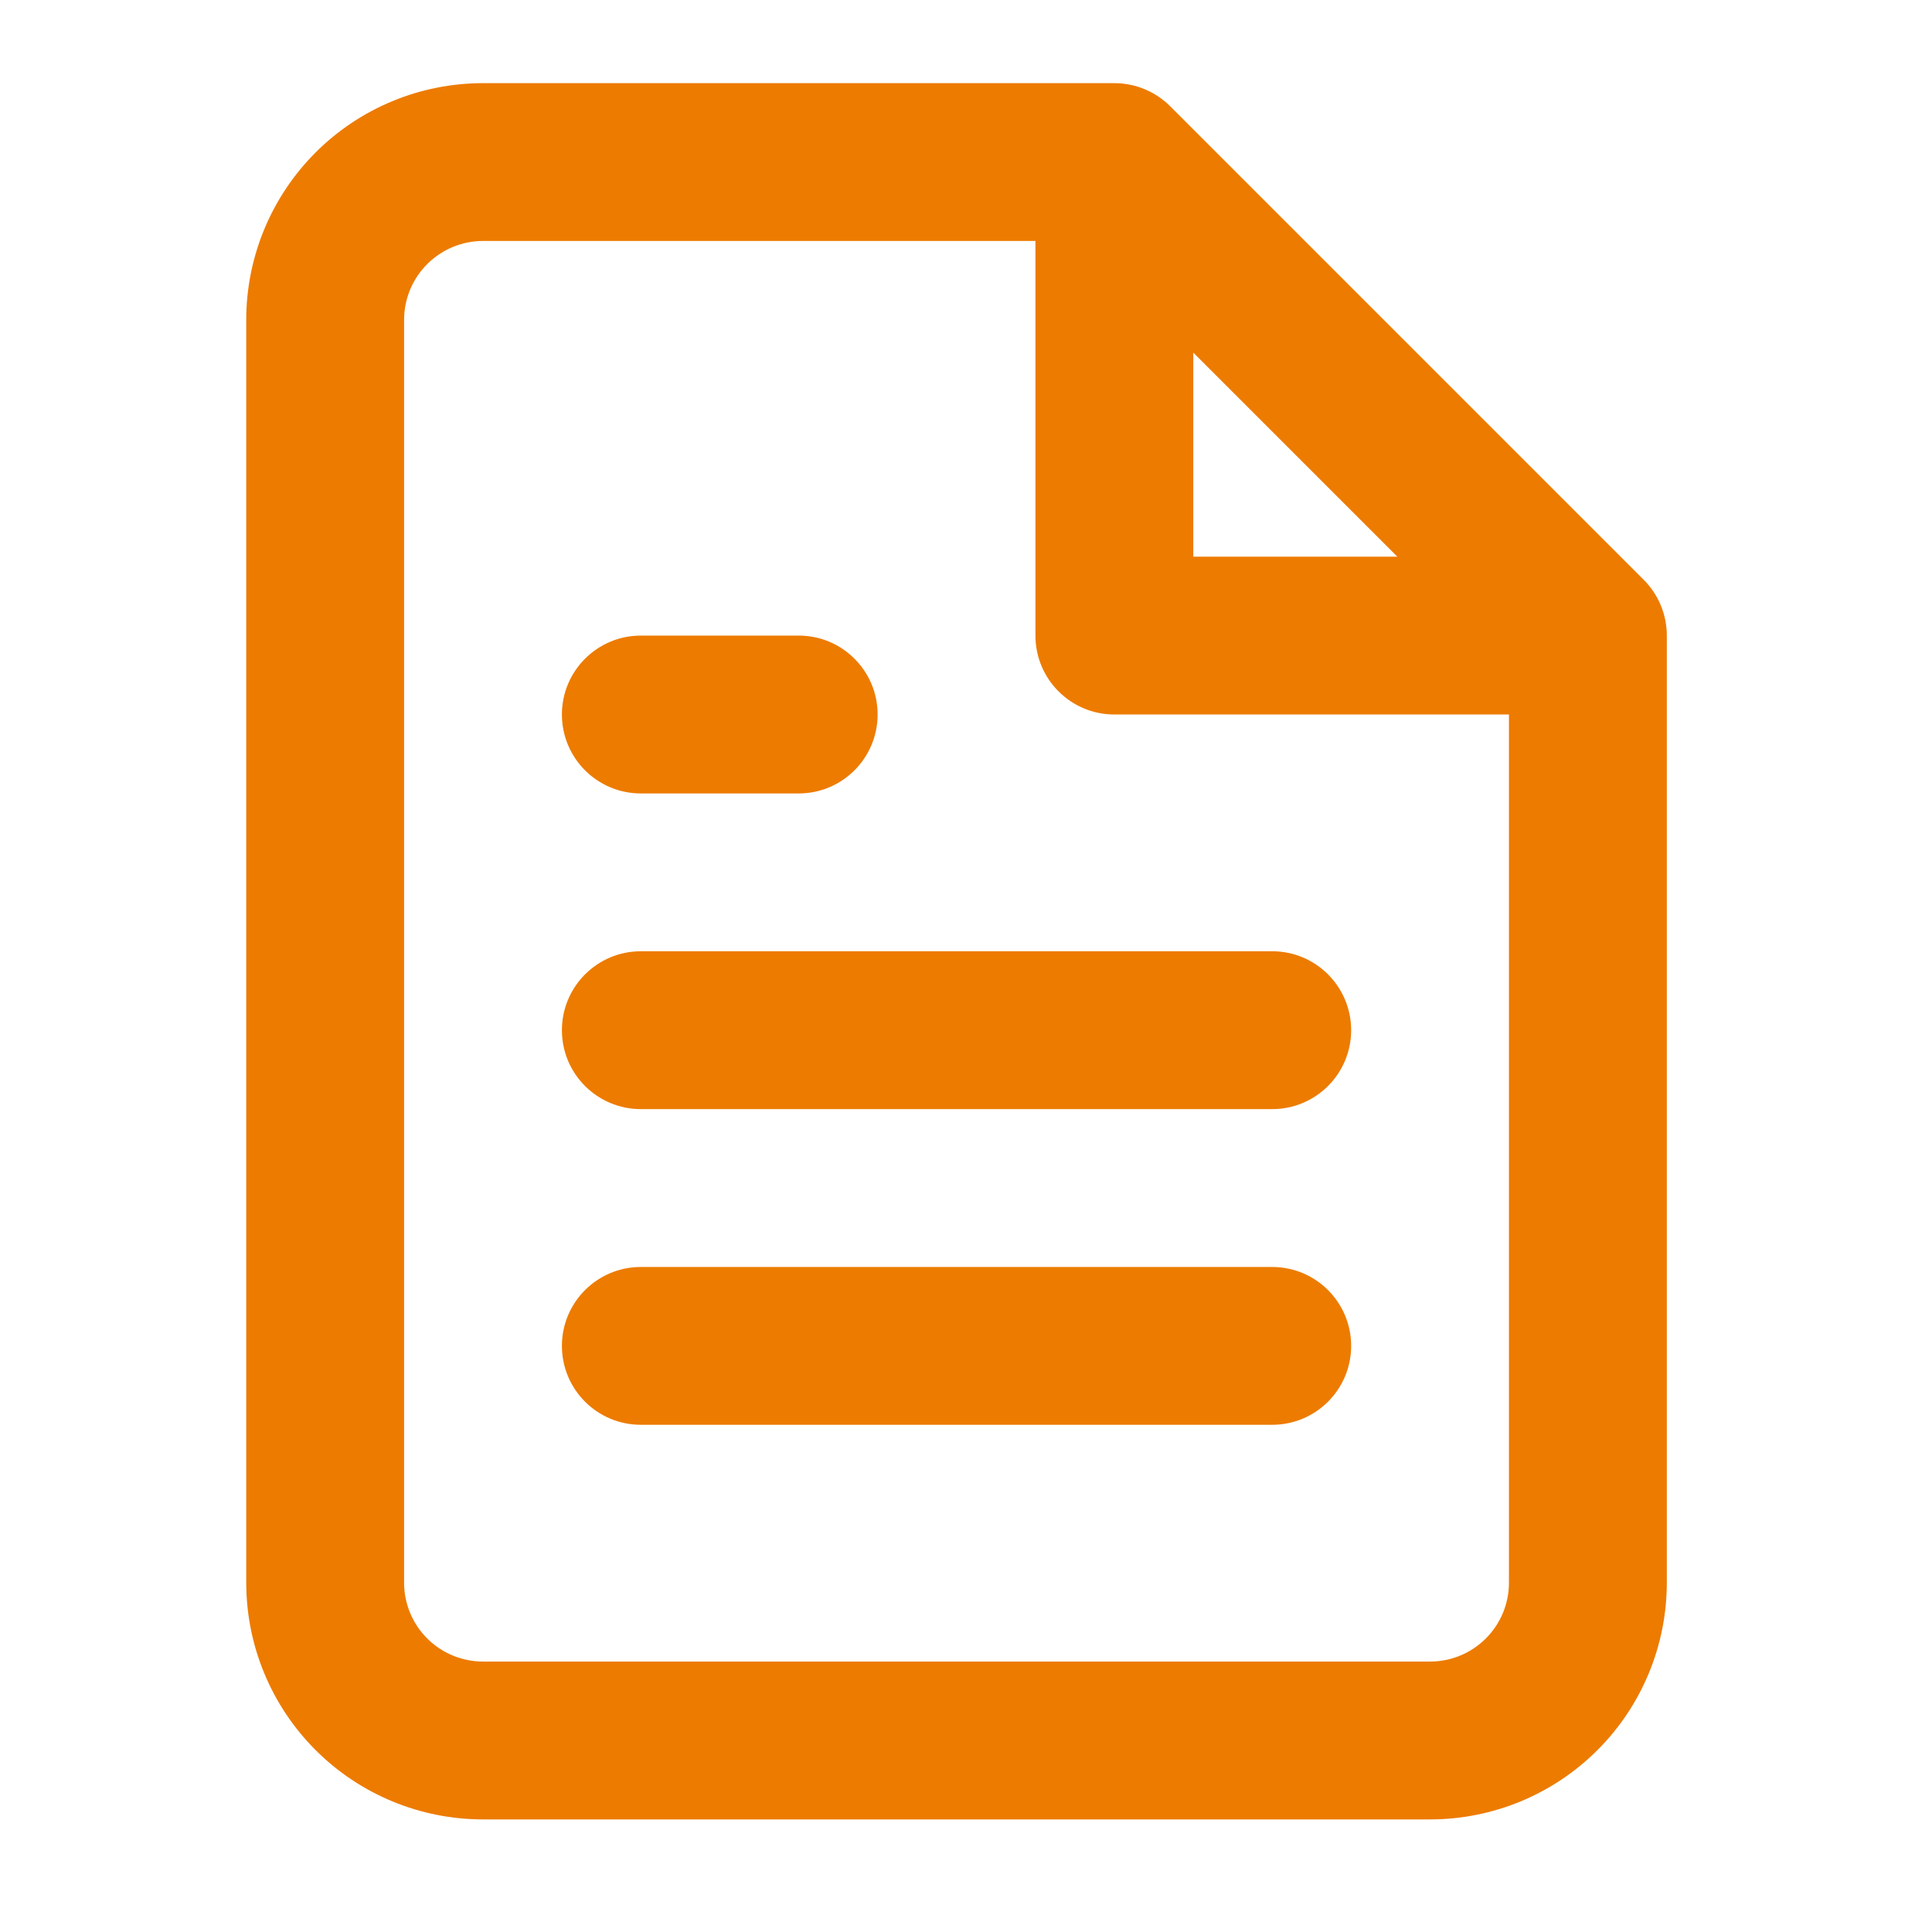 <svg width="51" height="51" viewBox="0 0 51 51" fill="none" xmlns="http://www.w3.org/2000/svg">
<path d="M16.917 25.111C15.766 25.111 14.833 26.044 14.833 27.195C14.833 28.345 15.766 29.278 16.917 29.278H33.583C34.734 29.278 35.667 28.345 35.667 27.195C35.667 26.044 34.734 25.111 33.583 25.111H16.917Z" fill="#ED7B00"/>
<path d="M14.833 35.528C14.833 34.378 15.766 33.445 16.917 33.445H33.583C34.734 33.445 35.667 34.378 35.667 35.528C35.667 36.679 34.734 37.611 33.583 37.611H16.917C15.766 37.611 14.833 36.679 14.833 35.528Z" fill="#ED7B00"/>
<path d="M16.917 16.778C15.766 16.778 14.833 17.711 14.833 18.861C14.833 20.012 15.766 20.945 16.917 20.945H21.083C22.234 20.945 23.167 20.012 23.167 18.861C23.167 17.711 22.234 16.778 21.083 16.778H16.917Z" fill="#ED7B00"/>
<path fill-rule="evenodd" clip-rule="evenodd" d="M8.331 4.025C9.503 2.853 11.092 2.195 12.75 2.195H29.417C29.969 2.195 30.499 2.414 30.89 2.805L43.39 15.305C43.781 15.696 44 16.226 44 16.778V41.778C44 43.436 43.342 45.026 42.169 46.198C40.997 47.37 39.408 48.028 37.75 48.028H12.75C11.092 48.028 9.503 47.37 8.331 46.198C7.158 45.026 6.5 43.436 6.5 41.778V8.445C6.5 6.787 7.158 5.198 8.331 4.025ZM12.75 6.361C12.197 6.361 11.668 6.581 11.277 6.972C10.886 7.362 10.667 7.892 10.667 8.445V41.778C10.667 42.331 10.886 42.861 11.277 43.251C11.668 43.642 12.197 43.861 12.75 43.861H37.75C38.303 43.861 38.832 43.642 39.223 43.251C39.614 42.861 39.833 42.331 39.833 41.778V18.861H29.417C28.266 18.861 27.333 17.929 27.333 16.778V6.361H12.75ZM31.5 9.308L36.887 14.695H31.5V9.308Z" fill="#ED7B00"/>
</svg>
